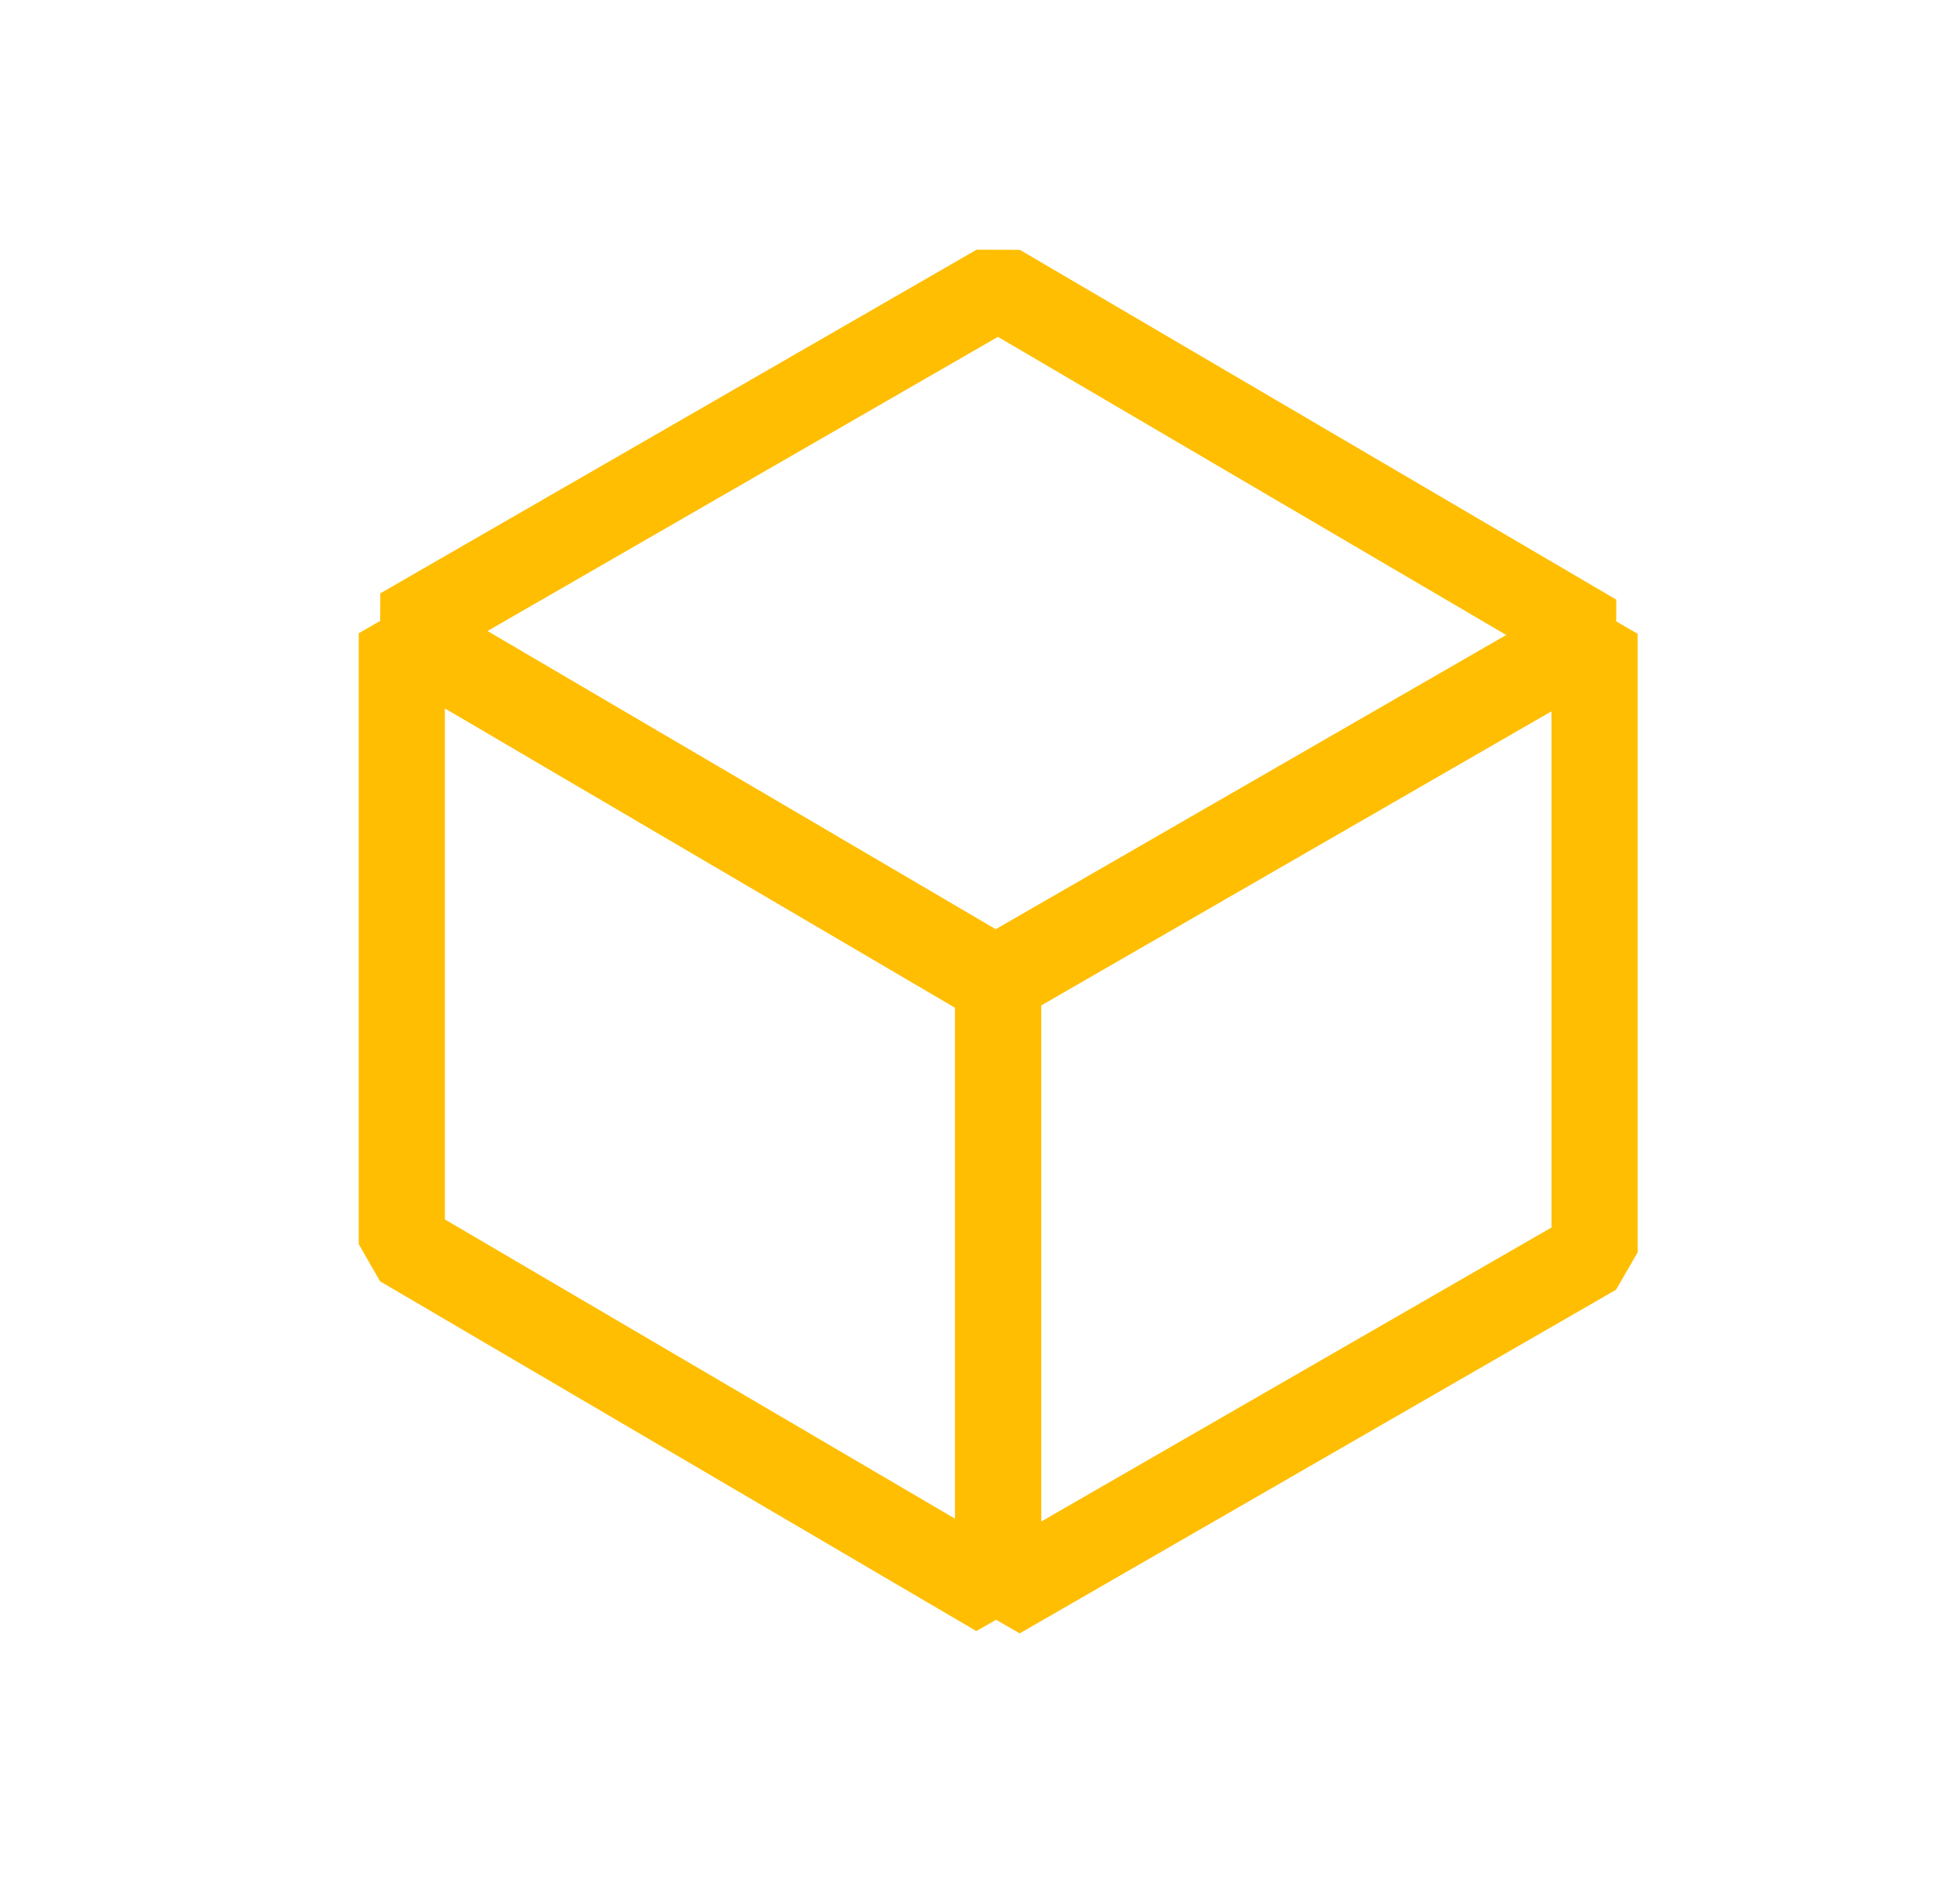 <svg width="91" height="88" viewBox="0 0 91 88" fill="none" xmlns="http://www.w3.org/2000/svg">
<path d="M18.656 29.277L46.341 45.519L74.03 29.561L46.341 13.324L18.656 29.277Z" stroke="#FFBE02" stroke-width="4" stroke-miterlimit="10" stroke-linejoin="bevel"/>
<path d="M18.656 29.395V57.754L46.341 73.992V45.637L18.656 29.395Z" stroke="#FFBE02" stroke-width="4" stroke-miterlimit="10" stroke-linejoin="bevel"/>
<path d="M74.033 29.421L74.033 58.138L46.344 74.091L46.344 45.378L74.033 29.421Z" stroke="#FFBE02" stroke-width="4" stroke-miterlimit="10" stroke-linejoin="bevel"/>
</svg>
